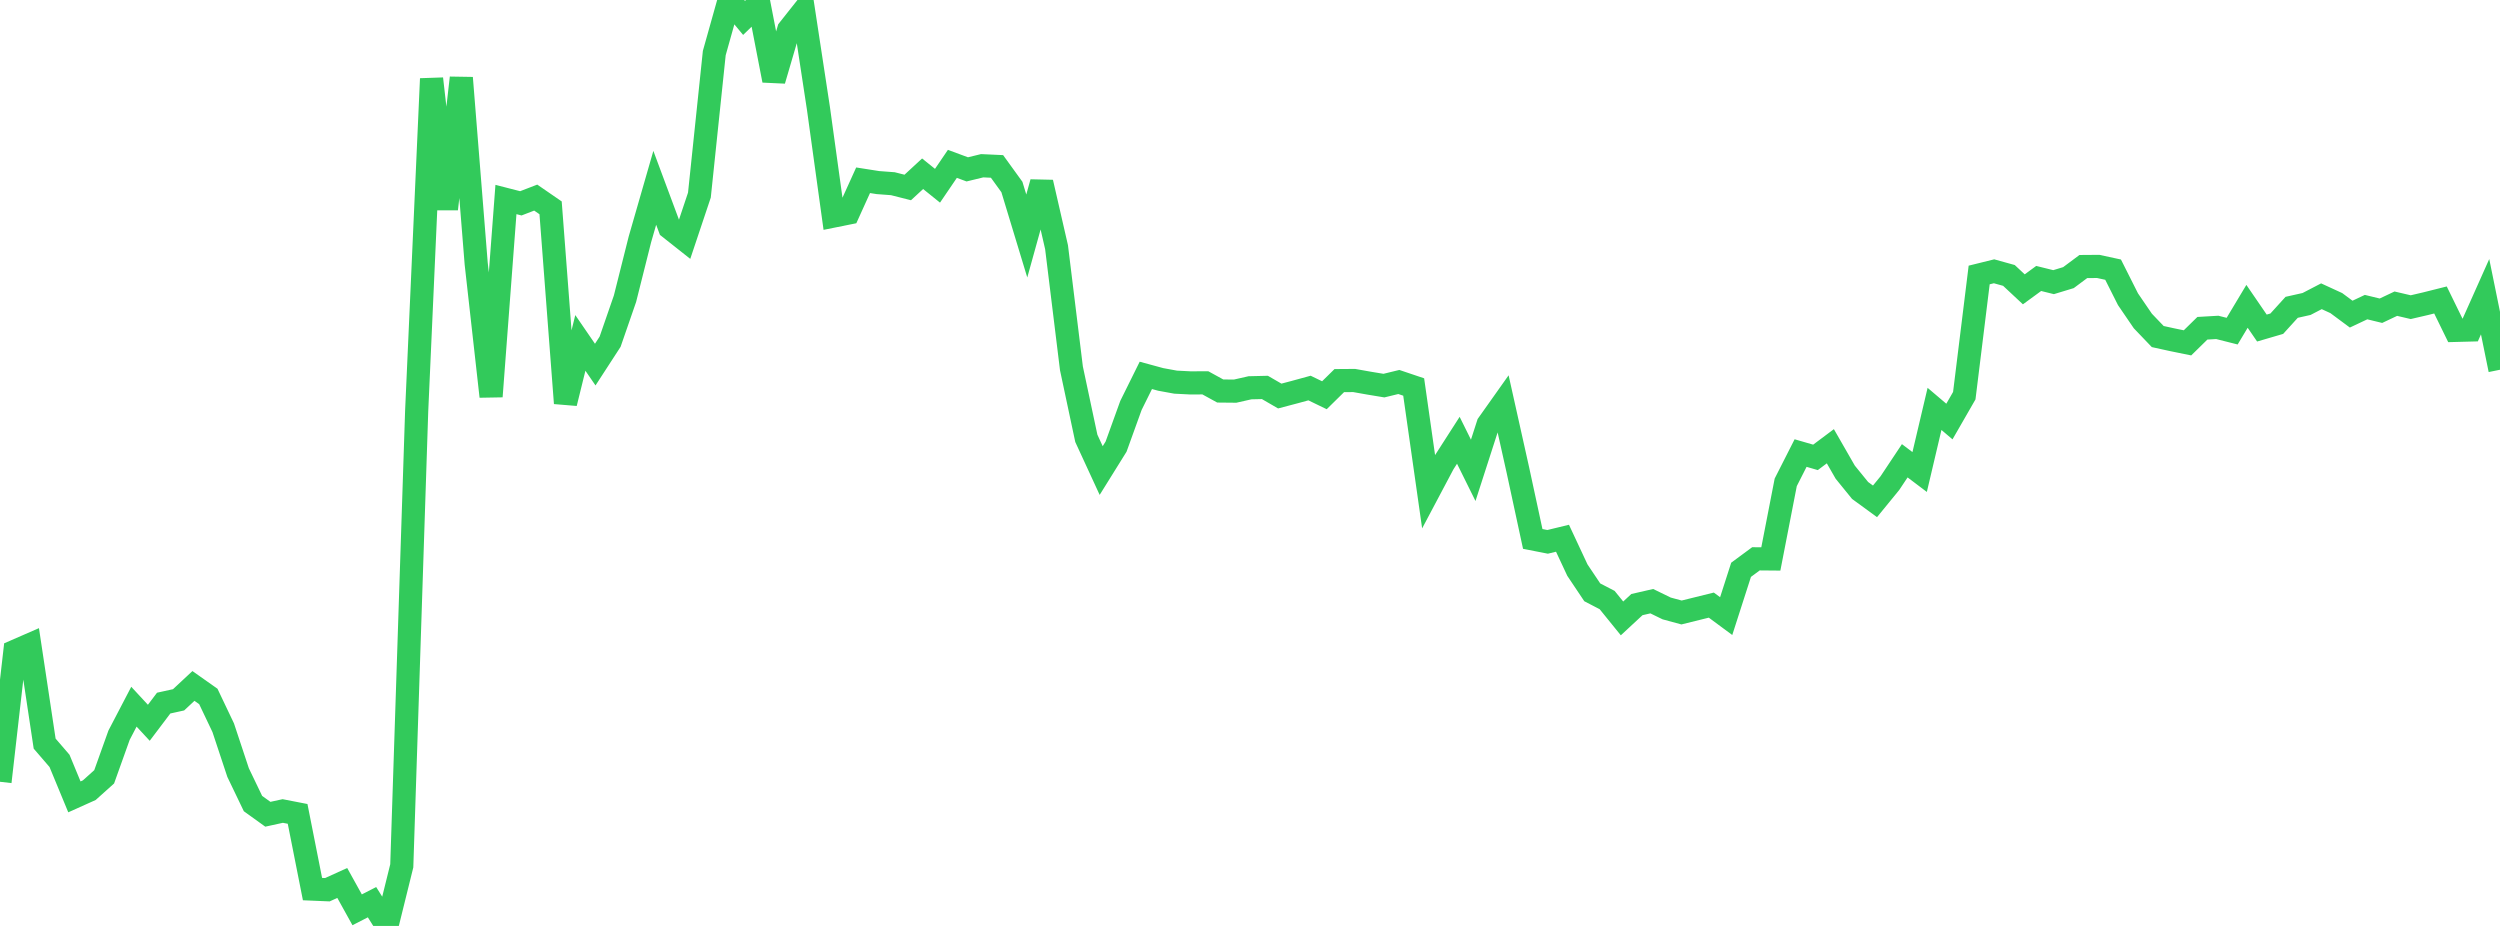 <?xml version="1.0" standalone="no"?>
<!DOCTYPE svg PUBLIC "-//W3C//DTD SVG 1.1//EN" "http://www.w3.org/Graphics/SVG/1.1/DTD/svg11.dtd">

<svg width="135" height="50" viewBox="0 0 135 50" preserveAspectRatio="none" 
  xmlns="http://www.w3.org/2000/svg"
  xmlns:xlink="http://www.w3.org/1999/xlink">


<polyline points="0.0, 42.216 0.804, 35.168 1.607, 34.818 2.411, 40.155 3.214, 41.088 4.018, 43.031 4.821, 42.67 5.625, 41.948 6.429, 39.701 7.232, 38.162 8.036, 39.03 8.839, 37.967 9.643, 37.79 10.446, 37.041 11.25, 37.608 12.054, 39.298 12.857, 41.719 13.661, 43.392 14.464, 43.97 15.268, 43.794 16.071, 43.95 16.875, 48.011 17.679, 48.045 18.482, 47.68 19.286, 49.13 20.089, 48.718 20.893, 50.0 21.696, 46.754 22.5, 22.197 23.304, 4.251 24.107, 11.289 24.911, 4.204 25.714, 14.231 26.518, 21.409 27.321, 10.773 28.125, 10.98 28.929, 10.67 29.732, 11.223 30.536, 21.773 31.339, 18.517 32.143, 19.689 32.946, 18.452 33.75, 16.129 34.554, 12.93 35.357, 10.142 36.161, 12.302 36.964, 12.937 37.768, 10.535 38.571, 2.865 39.375, 0.0 40.179, 0.968 40.982, 0.191 41.786, 4.342 42.589, 1.603 43.393, 0.588 44.196, 5.855 45.0, 11.668 45.804, 11.506 46.607, 9.734 47.411, 9.86 48.214, 9.92 49.018, 10.124 49.821, 9.382 50.625, 10.03 51.429, 8.848 52.232, 9.146 53.036, 8.95 53.839, 8.987 54.643, 10.098 55.446, 12.744 56.25, 9.848 57.054, 13.35 57.857, 19.889 58.661, 23.669 59.464, 25.41 60.268, 24.118 61.071, 21.894 61.875, 20.27 62.679, 20.489 63.482, 20.636 64.286, 20.677 65.089, 20.673 65.893, 21.114 66.696, 21.122 67.5, 20.94 68.304, 20.921 69.107, 21.386 69.911, 21.174 70.714, 20.954 71.518, 21.343 72.321, 20.553 73.125, 20.547 73.929, 20.69 74.732, 20.823 75.536, 20.627 76.339, 20.898 77.143, 26.542 77.946, 25.027 78.75, 23.775 79.554, 25.399 80.357, 22.91 81.161, 21.776 81.964, 25.376 82.768, 29.102 83.571, 29.26 84.375, 29.065 85.179, 30.786 85.982, 31.985 86.786, 32.403 87.589, 33.394 88.393, 32.648 89.196, 32.464 90.0, 32.856 90.804, 33.074 91.607, 32.875 92.411, 32.676 93.214, 33.27 94.018, 30.769 94.821, 30.176 95.625, 30.183 96.429, 26.047 97.232, 24.465 98.036, 24.698 98.839, 24.097 99.643, 25.498 100.446, 26.486 101.25, 27.073 102.054, 26.089 102.857, 24.882 103.661, 25.489 104.464, 22.08 105.268, 22.763 106.071, 21.367 106.875, 14.849 107.679, 14.65 108.482, 14.873 109.286, 15.624 110.089, 15.037 110.893, 15.236 111.696, 14.992 112.5, 14.393 113.304, 14.387 114.107, 14.561 114.911, 16.158 115.714, 17.334 116.518, 18.174 117.321, 18.35 118.125, 18.514 118.929, 17.726 119.732, 17.679 120.536, 17.882 121.339, 16.542 122.143, 17.715 122.946, 17.48 123.75, 16.595 124.554, 16.415 125.357, 15.998 126.161, 16.368 126.964, 16.963 127.768, 16.584 128.571, 16.779 129.375, 16.399 130.179, 16.587 130.982, 16.4 131.786, 16.198 132.589, 17.841 133.393, 17.82 134.196, 16.022 135.0, 19.966" fill="none" stroke="#32ca5b" stroke-width="1.25"/>

</svg>